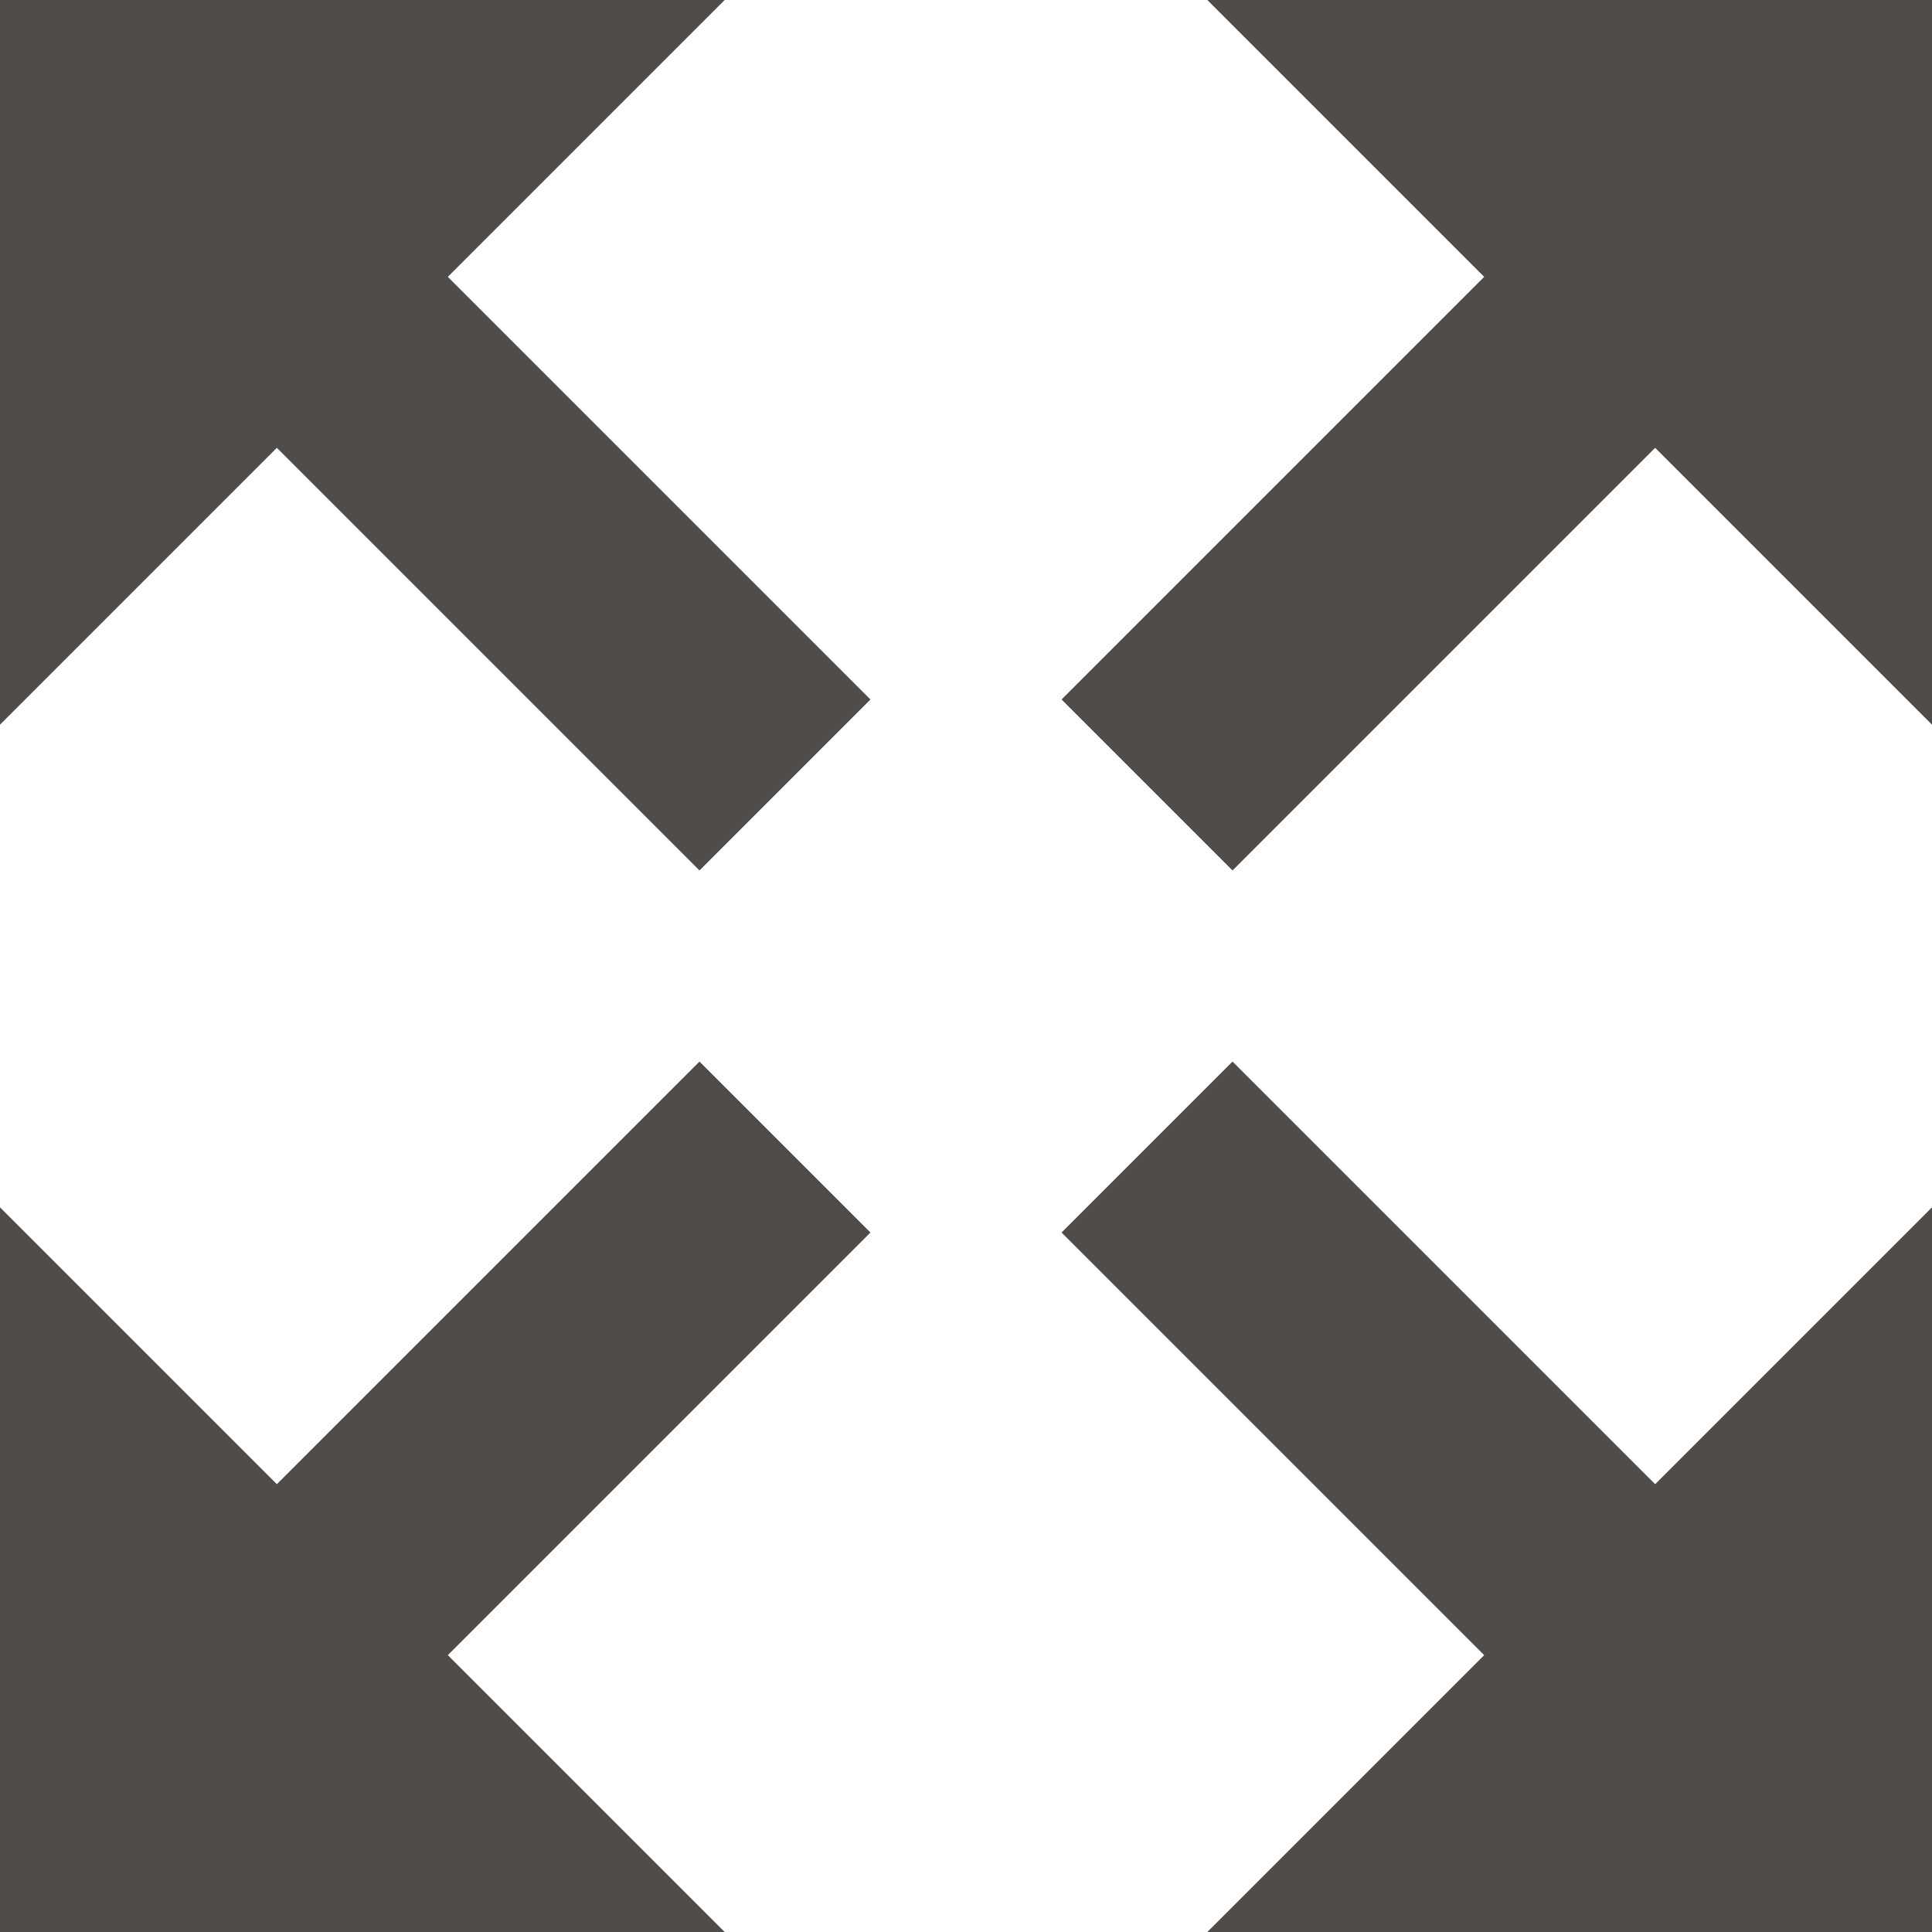 <svg width="16" height="16" viewBox="0 0 16 16" fill="none" xmlns="http://www.w3.org/2000/svg">
<path d="M14 2L9.5 6.5M2 14L6.5 9.5M14 14L9.5 9.5M2 2L6.5 6.5" stroke="#4E4E4E" stroke-width="2"/>
<path d="M14 2L9.5 6.5M2 14L6.5 9.5M14 14L9.5 9.5M2 2L6.5 6.5" stroke="#504C49" stroke-width="2"/>
<path d="M4.793 0.5L0.5 4.793V0.5H4.793Z" fill="#4E4E4E"/>
<path d="M4.793 0.5L0.5 4.793V0.5H4.793Z" fill="#504C49"/>
<path d="M4.793 0.5L0.5 4.793V0.5H4.793Z" stroke="#4E4E4E"/>
<path d="M4.793 0.5L0.5 4.793V0.5H4.793Z" stroke="#504C49"/>
<path d="M15.5 0.5V4.793L11.207 0.5H15.5Z" fill="#4E4E4E"/>
<path d="M15.5 0.5V4.793L11.207 0.5H15.5Z" fill="#504C49"/>
<path d="M15.5 0.5V4.793L11.207 0.5H15.5Z" stroke="#4E4E4E"/>
<path d="M15.5 0.5V4.793L11.207 0.5H15.5Z" stroke="#504C49"/>
<path d="M11.207 15.5L15.5 11.207V15.5H11.207Z" fill="#4E4E4E"/>
<path d="M11.207 15.5L15.5 11.207V15.5H11.207Z" fill="#504C49"/>
<path d="M11.207 15.5L15.5 11.207V15.5H11.207Z" stroke="#4E4E4E"/>
<path d="M11.207 15.5L15.5 11.207V15.5H11.207Z" stroke="#504C49"/>
<path d="M0.5 15.5V11.207L4.793 15.5H0.5Z" fill="#4E4E4E"/>
<path d="M0.5 15.5V11.207L4.793 15.5H0.5Z" fill="#504C49"/>
<path d="M0.5 15.5V11.207L4.793 15.5H0.5Z" stroke="#4E4E4E"/>
<path d="M0.5 15.5V11.207L4.793 15.5H0.5Z" stroke="#504C49"/>
</svg>
